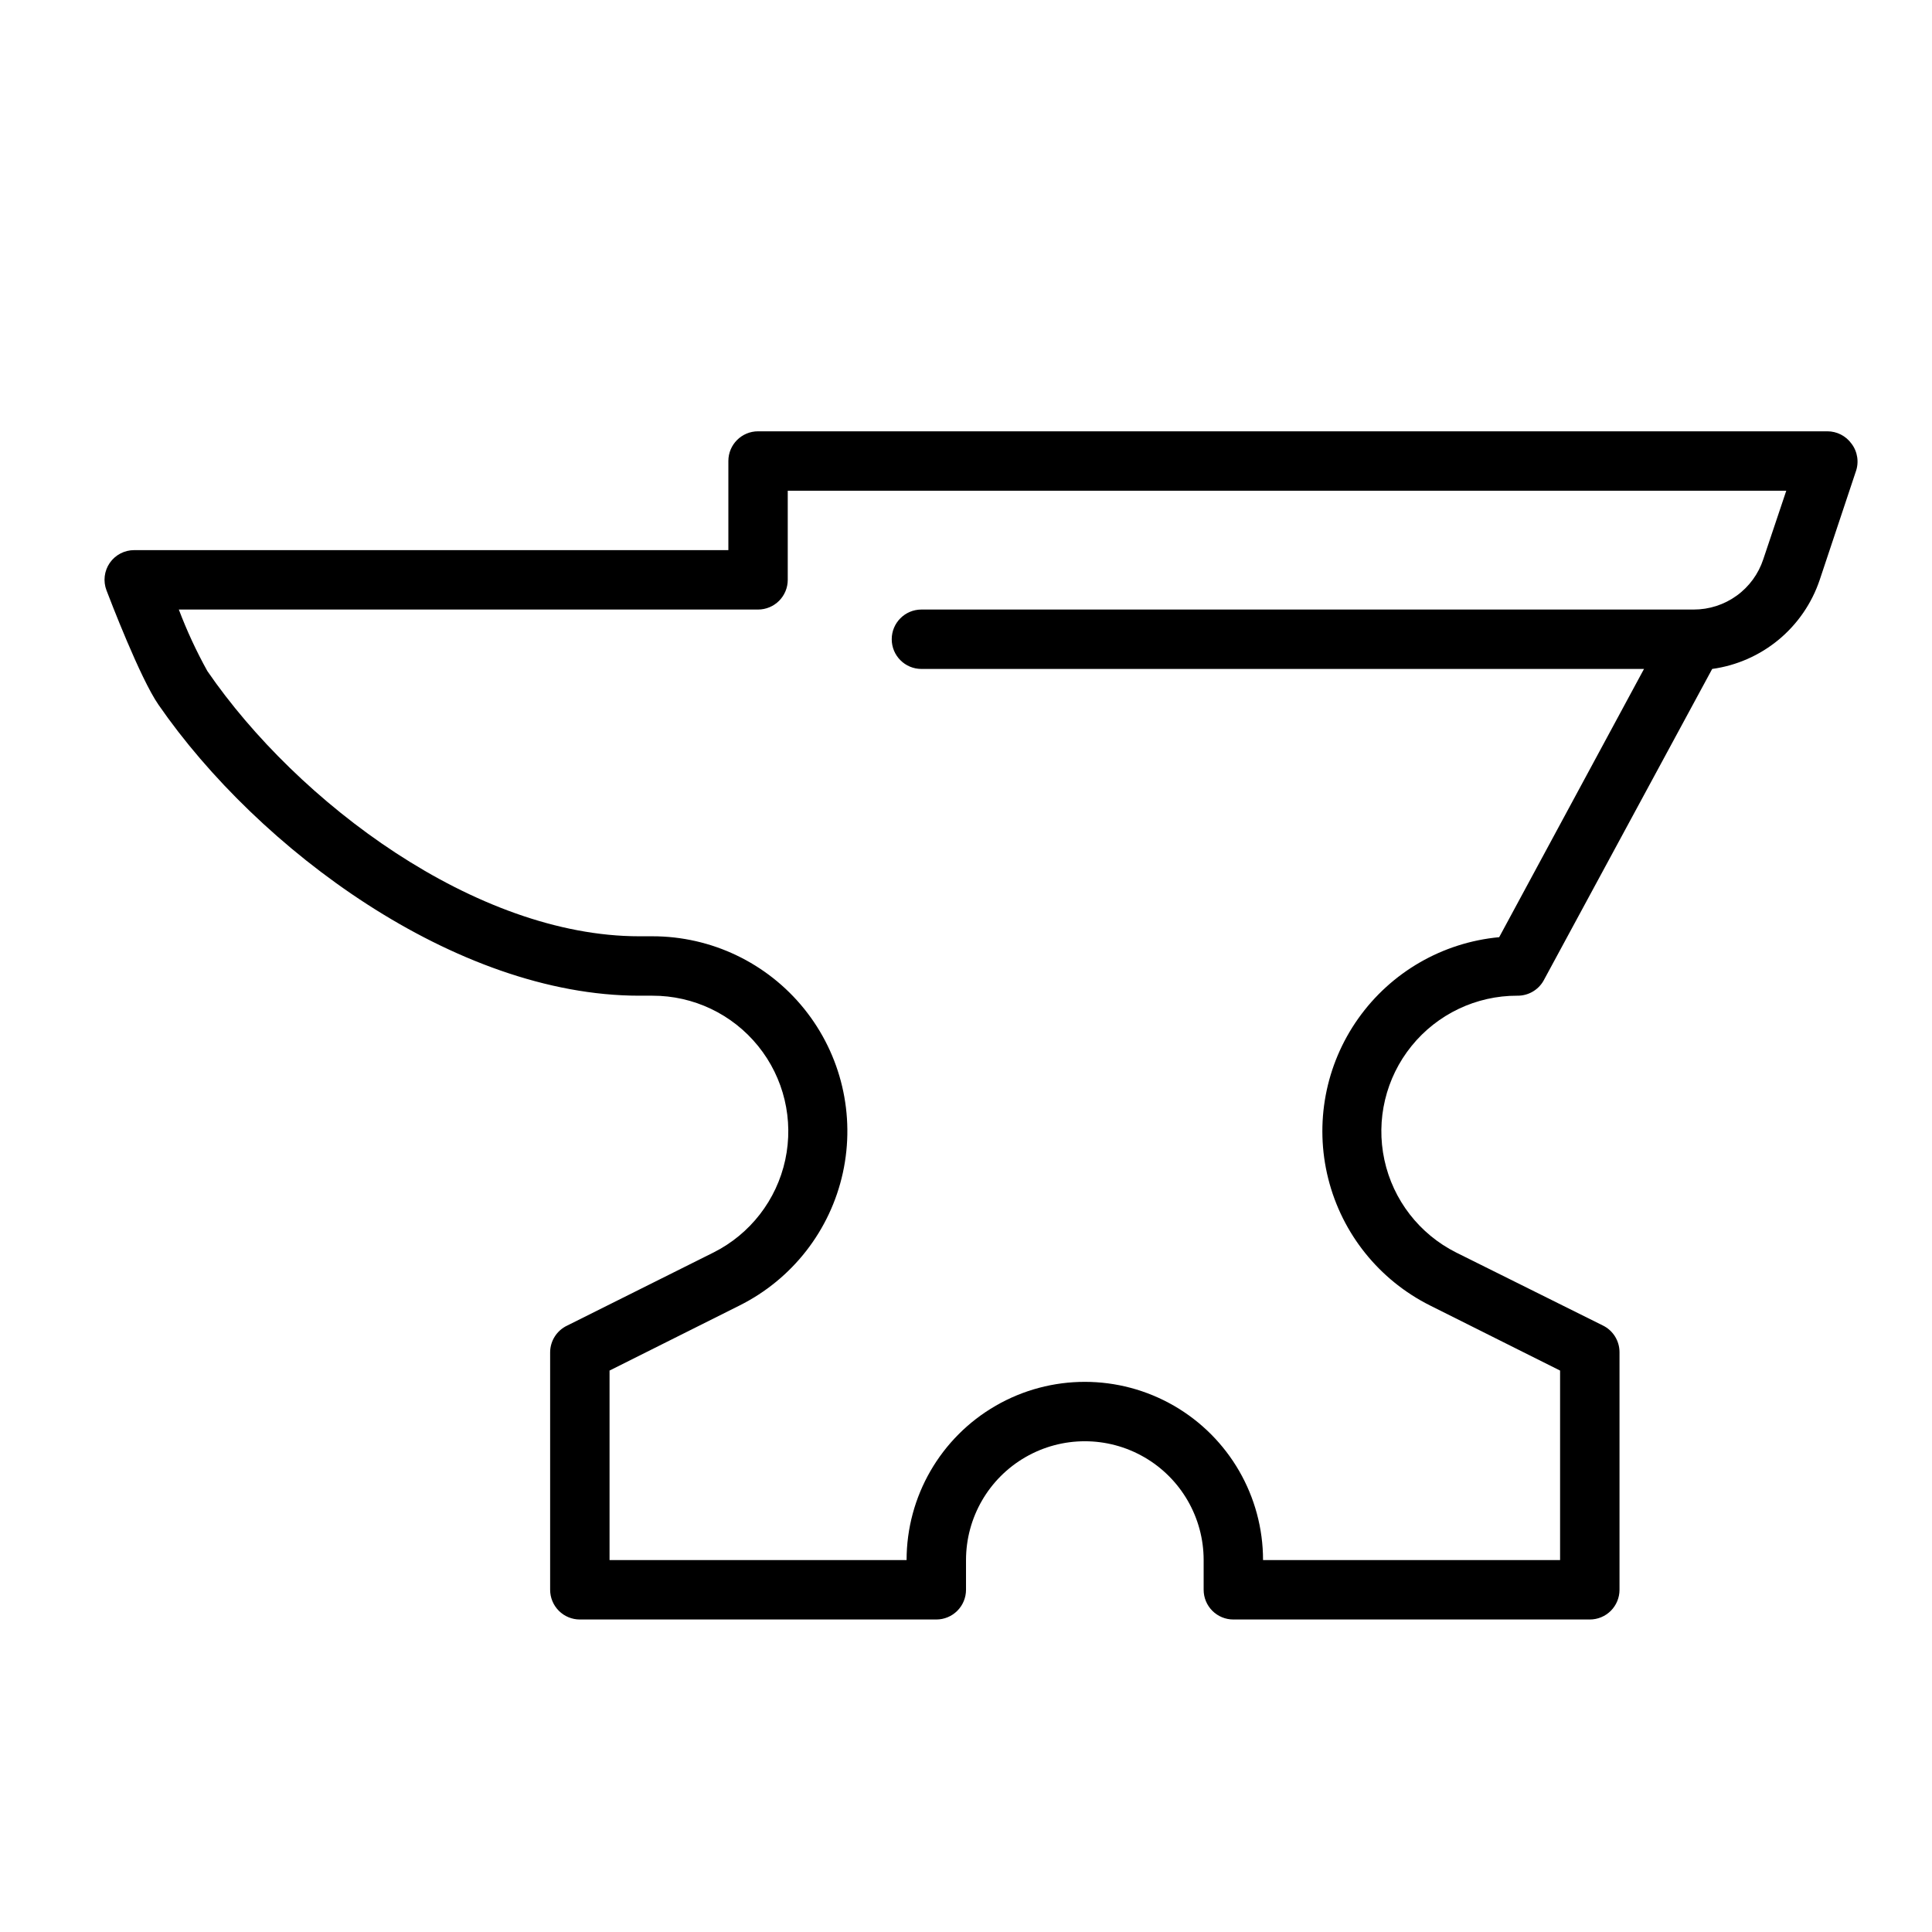 <?xml version="1.0" encoding="UTF-8"?>
<!-- Uploaded to: SVG Repo, www.svgrepo.com, Generator: SVG Repo Mixer Tools -->
<svg fill="#000000" width="800px" height="800px" version="1.1" viewBox="144 144 512 512" xmlns="http://www.w3.org/2000/svg">
 <path d="m634.66 261.57c-1.48-2.051-3.852-3.266-6.375-3.269h-283.39c-4.348 0-7.871 3.527-7.871 7.875v23.617l-157.44-0.004c-2.59-0.008-5.019 1.258-6.496 3.387-1.469 2.137-1.793 4.859-0.863 7.281 0.906 2.363 8.895 23.262 13.777 30.309 26.449 38.297 78.68 77.105 127.41 77.105h3.465c10.879-0.031 21.184 4.871 28.027 13.328 6.848 8.453 9.492 19.555 7.195 30.191-2.297 10.633-9.285 19.652-19.008 24.535l-38.77 19.363c-2.734 1.285-4.496 4.023-4.527 7.047v62.977c0 2.086 0.832 4.09 2.309 5.566 1.473 1.477 3.477 2.305 5.566 2.305h94.461c2.09 0 4.09-0.828 5.566-2.305 1.477-1.477 2.309-3.481 2.309-5.566v-7.875c0-11.25 6-21.645 15.742-27.27 9.742-5.625 21.746-5.625 31.488 0 9.742 5.625 15.746 16.02 15.746 27.27v7.875c0 2.086 0.828 4.09 2.305 5.566 1.477 1.477 3.477 2.305 5.566 2.305h94.465c2.086 0 4.09-0.828 5.566-2.305 1.477-1.477 2.305-3.481 2.305-5.566v-62.977c-0.004-2.988-1.695-5.719-4.371-7.047l-38.926-19.363c-9.723-4.883-16.711-13.902-19.008-24.535-2.297-10.637 0.352-21.738 7.195-30.191 6.844-8.457 17.148-13.359 28.027-13.328 2.852 0.039 5.504-1.465 6.93-3.938l44.715-82.656h-0.004c6.481-0.891 12.578-3.574 17.613-7.746 5.035-4.172 8.805-9.668 10.887-15.867l9.523-28.574v-0.004c0.945-2.527 0.531-5.367-1.102-7.516zm-23.379 30.66c-1.277 3.875-3.746 7.25-7.055 9.637-3.309 2.391-7.285 3.672-11.367 3.668h-204.67c-4.348 0-7.871 3.523-7.871 7.871s3.523 7.871 7.871 7.871h191.49l-38.379 71.086c-15.004 1.395-28.648 9.273-37.359 21.57-8.711 12.297-11.613 27.785-7.949 42.402 3.66 14.617 13.527 26.902 27.008 33.641l34.438 17.238v50.223h-78.719c0-16.871-9.004-32.465-23.617-40.902-14.613-8.438-32.617-8.438-47.23 0-14.613 8.438-23.617 24.031-23.617 40.902h-78.719v-50.223l34.441-17.238h-0.004c13.992-6.981 24.07-19.926 27.402-35.203 3.332-15.277-0.438-31.242-10.254-43.418-9.812-12.172-24.613-19.246-40.25-19.23h-3.465c-43.297 0-90.527-35.426-114.46-70.297-2.91-5.242-5.434-10.688-7.555-16.293h153.5c2.086 0 4.09-0.832 5.566-2.305 1.477-1.477 2.305-3.481 2.305-5.566v-23.617h264.62z"/>
</svg>